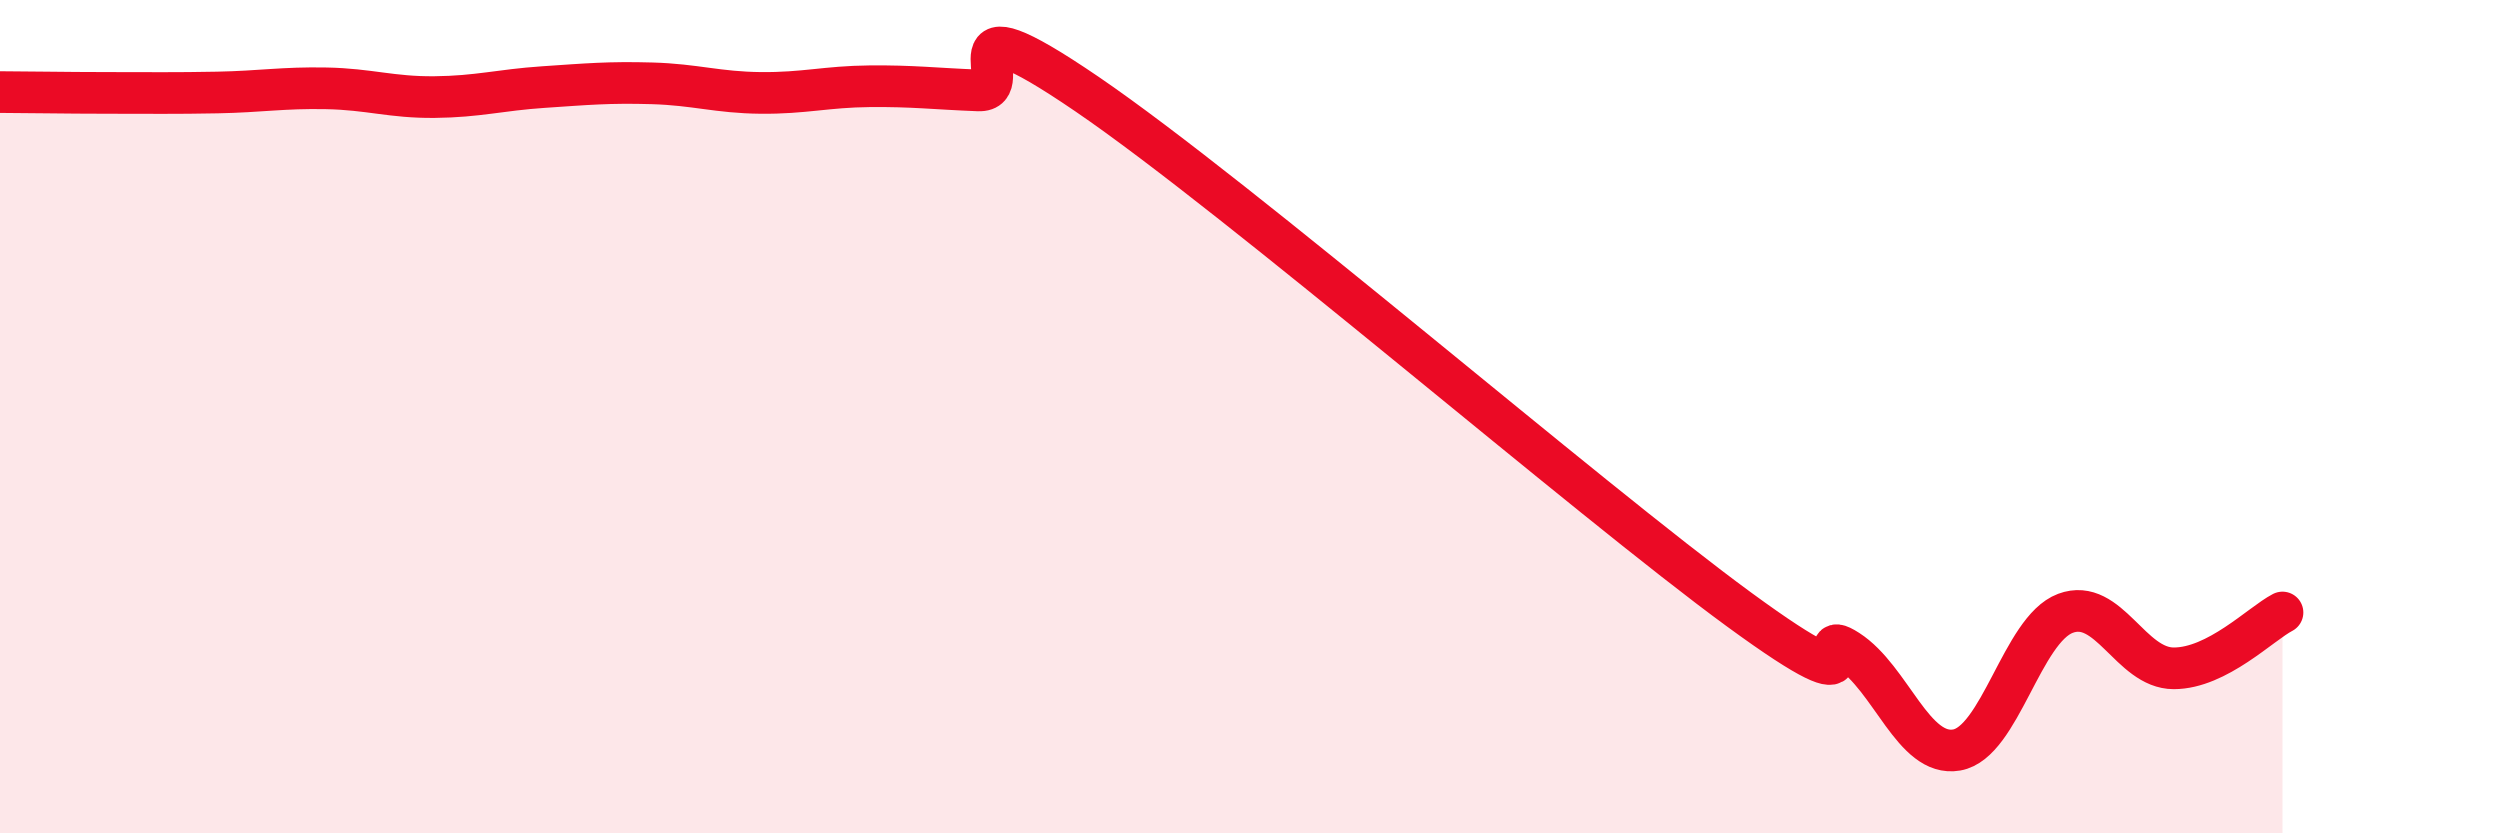 
    <svg width="60" height="20" viewBox="0 0 60 20" xmlns="http://www.w3.org/2000/svg">
      <path
        d="M 0,2.21 C 0.52,2.21 1.57,2.23 2.61,2.23 C 3.65,2.23 4.18,2.24 5.22,2.22 C 6.26,2.2 6.79,2.1 7.83,2.12 C 8.87,2.14 9.39,2.34 10.43,2.33 C 11.47,2.32 12,2.16 13.04,2.09 C 14.08,2.02 14.61,1.97 15.65,2 C 16.69,2.03 17.22,2.22 18.26,2.23 C 19.3,2.24 19.83,2.08 20.87,2.07 C 21.91,2.06 22.44,2.13 23.48,2.17 C 24.52,2.21 22.44,-0.23 26.09,2.26 C 29.74,4.75 38.09,11.96 41.74,14.63 C 45.39,17.3 43.31,14.94 44.35,15.61 C 45.39,16.28 45.92,18.18 46.96,18 C 48,17.82 48.53,15.11 49.57,14.72 C 50.61,14.33 51.13,16.04 52.17,16.04 C 53.21,16.04 54.26,14.97 54.78,14.7L54.78 20L0 20Z"
        fill="#EB0A25"
        opacity="0.1"
        stroke-linecap="round"
        stroke-linejoin="round"
      />
      <path
        d="M 0,2.21 C 0.52,2.21 1.57,2.23 2.61,2.23 C 3.65,2.23 4.18,2.24 5.22,2.22 C 6.26,2.2 6.79,2.1 7.83,2.12 C 8.87,2.14 9.39,2.34 10.43,2.33 C 11.47,2.32 12,2.16 13.04,2.09 C 14.08,2.02 14.61,1.97 15.65,2 C 16.69,2.03 17.22,2.22 18.26,2.23 C 19.3,2.24 19.83,2.08 20.87,2.07 C 21.91,2.06 22.44,2.13 23.48,2.17 C 24.52,2.21 22.44,-0.23 26.09,2.26 C 29.74,4.75 38.09,11.96 41.74,14.63 C 45.39,17.3 43.31,14.94 44.35,15.61 C 45.39,16.28 45.92,18.18 46.96,18 C 48,17.82 48.53,15.11 49.57,14.72 C 50.61,14.33 51.13,16.04 52.17,16.04 C 53.21,16.04 54.26,14.97 54.78,14.7"
        stroke="#EB0A25"
        stroke-width="1"
        fill="none"
        stroke-linecap="round"
        stroke-linejoin="round"
      />
    </svg>
  